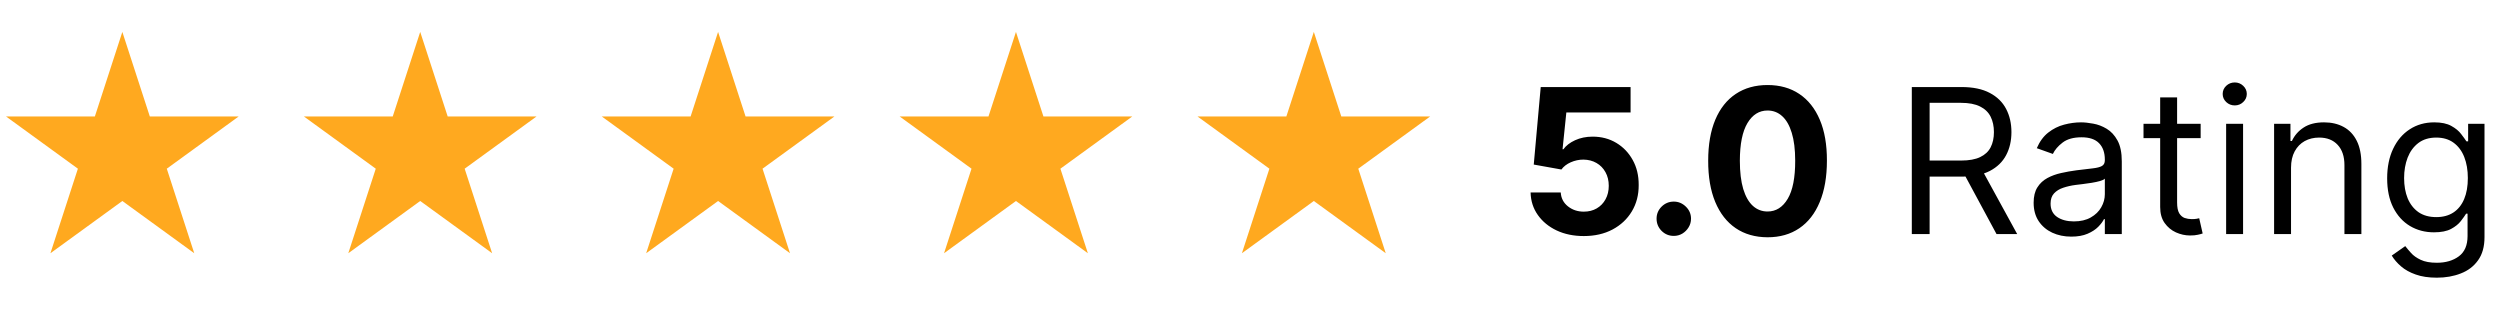 <svg width="235" height="30" viewBox="0 0 235 30" fill="none" xmlns="http://www.w3.org/2000/svg">
<path d="M148.876 22.189C147.922 22.189 147.072 22.014 146.325 21.663C145.583 21.312 144.994 20.828 144.558 20.212C144.121 19.596 143.894 18.89 143.876 18.093H146.71C146.742 18.629 146.966 19.063 147.385 19.396C147.803 19.729 148.3 19.895 148.876 19.895C149.335 19.895 149.74 19.794 150.09 19.591C150.446 19.384 150.722 19.099 150.92 18.734C151.123 18.366 151.224 17.943 151.224 17.466C151.224 16.98 151.12 16.553 150.914 16.184C150.711 15.815 150.43 15.527 150.07 15.32C149.71 15.113 149.299 15.008 148.835 15.003C148.431 15.003 148.037 15.086 147.655 15.253C147.277 15.419 146.982 15.646 146.771 15.934L144.173 15.469L144.828 8.182H153.275V10.57H147.236L146.879 14.032H146.96C147.203 13.69 147.569 13.406 148.059 13.181C148.55 12.957 149.099 12.844 149.706 12.844C150.538 12.844 151.28 13.04 151.932 13.431C152.585 13.822 153.1 14.36 153.477 15.044C153.855 15.723 154.042 16.506 154.037 17.392C154.042 18.323 153.826 19.15 153.39 19.875C152.958 20.594 152.353 21.161 151.575 21.575C150.801 21.984 149.901 22.189 148.876 22.189ZM157.337 22.175C156.892 22.175 156.509 22.018 156.19 21.703C155.875 21.384 155.718 21.001 155.718 20.556C155.718 20.115 155.875 19.738 156.19 19.423C156.509 19.108 156.892 18.95 157.337 18.95C157.769 18.95 158.146 19.108 158.47 19.423C158.794 19.738 158.956 20.115 158.956 20.556C158.956 20.853 158.88 21.125 158.727 21.372C158.578 21.615 158.383 21.811 158.14 21.959C157.897 22.104 157.629 22.175 157.337 22.175ZM166.15 22.304C164.99 22.299 163.991 22.014 163.155 21.447C162.322 20.88 161.681 20.059 161.232 18.984C160.786 17.909 160.566 16.616 160.57 15.104C160.57 13.598 160.793 12.313 161.238 11.252C161.688 10.19 162.329 9.383 163.161 8.83C163.998 8.272 164.994 7.993 166.15 7.993C167.306 7.993 168.3 8.272 169.133 8.83C169.969 9.387 170.612 10.197 171.062 11.258C171.512 12.316 171.735 13.598 171.73 15.104C171.73 16.62 171.505 17.916 171.055 18.991C170.61 20.066 169.971 20.887 169.139 21.453C168.307 22.02 167.311 22.304 166.15 22.304ZM166.15 19.881C166.942 19.881 167.574 19.483 168.046 18.687C168.519 17.891 168.752 16.697 168.748 15.104C168.748 14.056 168.64 13.184 168.424 12.486C168.213 11.789 167.911 11.265 167.52 10.914C167.133 10.564 166.677 10.388 166.15 10.388C165.363 10.388 164.733 10.782 164.261 11.569C163.789 12.356 163.55 13.535 163.546 15.104C163.546 16.166 163.652 17.052 163.863 17.763C164.079 18.469 164.383 19 164.774 19.355C165.165 19.706 165.624 19.881 166.15 19.881ZM179.71 22V8.182H184.379C185.459 8.182 186.345 8.366 187.038 8.735C187.731 9.099 188.243 9.601 188.576 10.24C188.909 10.878 189.075 11.605 189.075 12.419C189.075 13.233 188.909 13.955 188.576 14.585C188.243 15.215 187.733 15.709 187.045 16.069C186.356 16.425 185.477 16.602 184.406 16.602H180.628V15.091H184.352C185.09 15.091 185.684 14.983 186.134 14.767C186.588 14.551 186.916 14.245 187.119 13.849C187.326 13.449 187.429 12.972 187.429 12.419C187.429 11.866 187.326 11.382 187.119 10.968C186.912 10.555 186.581 10.235 186.127 10.01C185.673 9.781 185.072 9.666 184.325 9.666H181.384V22H179.71ZM186.215 15.793L189.615 22H187.672L184.325 15.793H186.215ZM194.698 22.243C194.041 22.243 193.445 22.119 192.91 21.872C192.374 21.62 191.949 21.258 191.634 20.785C191.319 20.309 191.162 19.733 191.162 19.058C191.162 18.465 191.279 17.983 191.513 17.614C191.747 17.241 192.059 16.949 192.451 16.737C192.842 16.526 193.274 16.368 193.746 16.265C194.223 16.157 194.702 16.072 195.183 16.009C195.813 15.928 196.324 15.867 196.715 15.826C197.111 15.781 197.399 15.707 197.579 15.604C197.763 15.5 197.855 15.32 197.855 15.064V15.01C197.855 14.344 197.673 13.827 197.309 13.458C196.949 13.089 196.402 12.905 195.669 12.905C194.909 12.905 194.313 13.071 193.881 13.404C193.449 13.737 193.146 14.092 192.97 14.47L191.459 13.93C191.729 13.301 192.089 12.81 192.538 12.46C192.993 12.104 193.488 11.857 194.023 11.717C194.563 11.573 195.093 11.501 195.615 11.501C195.948 11.501 196.33 11.542 196.762 11.623C197.198 11.699 197.619 11.859 198.024 12.102C198.433 12.345 198.773 12.711 199.043 13.202C199.313 13.692 199.448 14.349 199.448 15.172V22H197.855V20.597H197.774C197.666 20.822 197.486 21.062 197.234 21.319C196.983 21.575 196.647 21.793 196.229 21.973C195.811 22.153 195.3 22.243 194.698 22.243ZM194.94 20.812C195.57 20.812 196.101 20.689 196.533 20.441C196.969 20.194 197.297 19.875 197.518 19.483C197.743 19.092 197.855 18.68 197.855 18.249V16.791C197.788 16.872 197.639 16.946 197.41 17.014C197.185 17.077 196.924 17.133 196.627 17.183C196.335 17.227 196.049 17.268 195.77 17.304C195.496 17.335 195.273 17.363 195.102 17.385C194.689 17.439 194.302 17.527 193.942 17.648C193.586 17.765 193.299 17.943 193.078 18.181C192.862 18.415 192.754 18.734 192.754 19.139C192.754 19.692 192.959 20.111 193.368 20.394C193.782 20.673 194.306 20.812 194.94 20.812ZM206.861 11.636V12.986H201.49V11.636H206.861ZM203.056 9.153H204.648V19.031C204.648 19.481 204.713 19.818 204.844 20.043C204.979 20.264 205.149 20.412 205.356 20.489C205.568 20.561 205.79 20.597 206.024 20.597C206.2 20.597 206.344 20.588 206.456 20.57C206.569 20.547 206.659 20.529 206.726 20.516L207.05 21.946C206.942 21.986 206.791 22.027 206.598 22.067C206.404 22.113 206.159 22.135 205.862 22.135C205.413 22.135 204.972 22.038 204.54 21.845C204.113 21.651 203.757 21.357 203.474 20.961C203.195 20.565 203.056 20.066 203.056 19.463V9.153ZM209.256 22V11.636H210.849V22H209.256ZM210.066 9.909C209.756 9.909 209.488 9.803 209.263 9.592C209.043 9.381 208.932 9.126 208.932 8.83C208.932 8.533 209.043 8.279 209.263 8.067C209.488 7.856 209.756 7.75 210.066 7.75C210.376 7.75 210.642 7.856 210.862 8.067C211.087 8.279 211.199 8.533 211.199 8.83C211.199 9.126 211.087 9.381 210.862 9.592C210.642 9.803 210.376 9.909 210.066 9.909ZM215.357 15.766V22H213.765V11.636H215.303V13.256H215.438C215.681 12.729 216.05 12.307 216.545 11.987C217.04 11.663 217.678 11.501 218.461 11.501C219.163 11.501 219.777 11.645 220.303 11.933C220.829 12.217 221.239 12.648 221.531 13.229C221.823 13.805 221.97 14.533 221.97 15.415V22H220.377V15.523C220.377 14.709 220.166 14.074 219.743 13.62C219.32 13.161 218.74 12.932 218.002 12.932C217.494 12.932 217.04 13.042 216.639 13.262C216.243 13.483 215.931 13.805 215.701 14.227C215.472 14.65 215.357 15.163 215.357 15.766ZM229.062 26.102C228.293 26.102 227.632 26.003 227.079 25.805C226.526 25.612 226.065 25.356 225.696 25.036C225.331 24.721 225.041 24.384 224.825 24.024L226.094 23.134C226.238 23.322 226.42 23.538 226.64 23.781C226.861 24.029 227.162 24.242 227.544 24.422C227.931 24.607 228.437 24.699 229.062 24.699C229.899 24.699 230.59 24.496 231.134 24.092C231.678 23.687 231.95 23.053 231.95 22.189V20.084H231.815C231.698 20.273 231.532 20.507 231.316 20.785C231.105 21.06 230.799 21.305 230.398 21.521C230.003 21.732 229.467 21.838 228.793 21.838C227.956 21.838 227.205 21.64 226.539 21.244C225.878 20.849 225.354 20.273 224.967 19.517C224.585 18.761 224.393 17.844 224.393 16.764C224.393 15.703 224.58 14.778 224.953 13.991C225.327 13.2 225.846 12.588 226.512 12.156C227.178 11.72 227.947 11.501 228.82 11.501C229.494 11.501 230.03 11.614 230.425 11.839C230.826 12.059 231.132 12.311 231.343 12.595C231.559 12.873 231.725 13.103 231.842 13.283H232.004V11.636H233.543V22.297C233.543 23.188 233.34 23.912 232.935 24.47C232.535 25.032 231.995 25.443 231.316 25.704C230.641 25.97 229.89 26.102 229.062 26.102ZM229.009 20.408C229.647 20.408 230.187 20.262 230.628 19.969C231.069 19.677 231.404 19.256 231.633 18.707C231.863 18.159 231.977 17.502 231.977 16.737C231.977 15.991 231.865 15.332 231.64 14.76C231.415 14.189 231.082 13.742 230.641 13.418C230.201 13.094 229.656 12.932 229.009 12.932C228.334 12.932 227.772 13.103 227.322 13.445C226.876 13.787 226.541 14.245 226.316 14.821C226.096 15.397 225.986 16.035 225.986 16.737C225.986 17.457 226.098 18.093 226.323 18.647C226.553 19.195 226.89 19.627 227.335 19.942C227.785 20.253 228.343 20.408 229.009 20.408Z" fill="black"/>
<path d="M123.5 3L126.082 10.946H134.437L127.678 15.857L130.26 23.804L123.5 18.893L116.74 23.804L119.322 15.857L112.563 10.946H120.918L123.5 3Z" fill="#FFA91F"/>
<path d="M95.5 3L98.082 10.946H106.437L99.678 15.857L102.26 23.804L95.5 18.893L88.74 23.804L91.322 15.857L84.563 10.946H92.918L95.5 3Z" fill="#FFA91F"/>
<path d="M67.5 3L70.082 10.946H78.437L71.678 15.857L74.26 23.804L67.5 18.893L60.74 23.804L63.322 15.857L56.563 10.946H64.918L67.5 3Z" fill="#FFA91F"/>
<path d="M39.5 3L42.082 10.946H50.437L43.678 15.857L46.26 23.804L39.5 18.893L32.74 23.804L35.322 15.857L28.563 10.946H36.918L39.5 3Z" fill="#FFA91F"/>
<path d="M11.5 3L14.082 10.946H22.437L15.678 15.857L18.259 23.804L11.5 18.893L4.74 23.804L7.322 15.857L0.563 10.946H8.918L11.5 3Z" fill="#FFA91F"/>
</svg>
